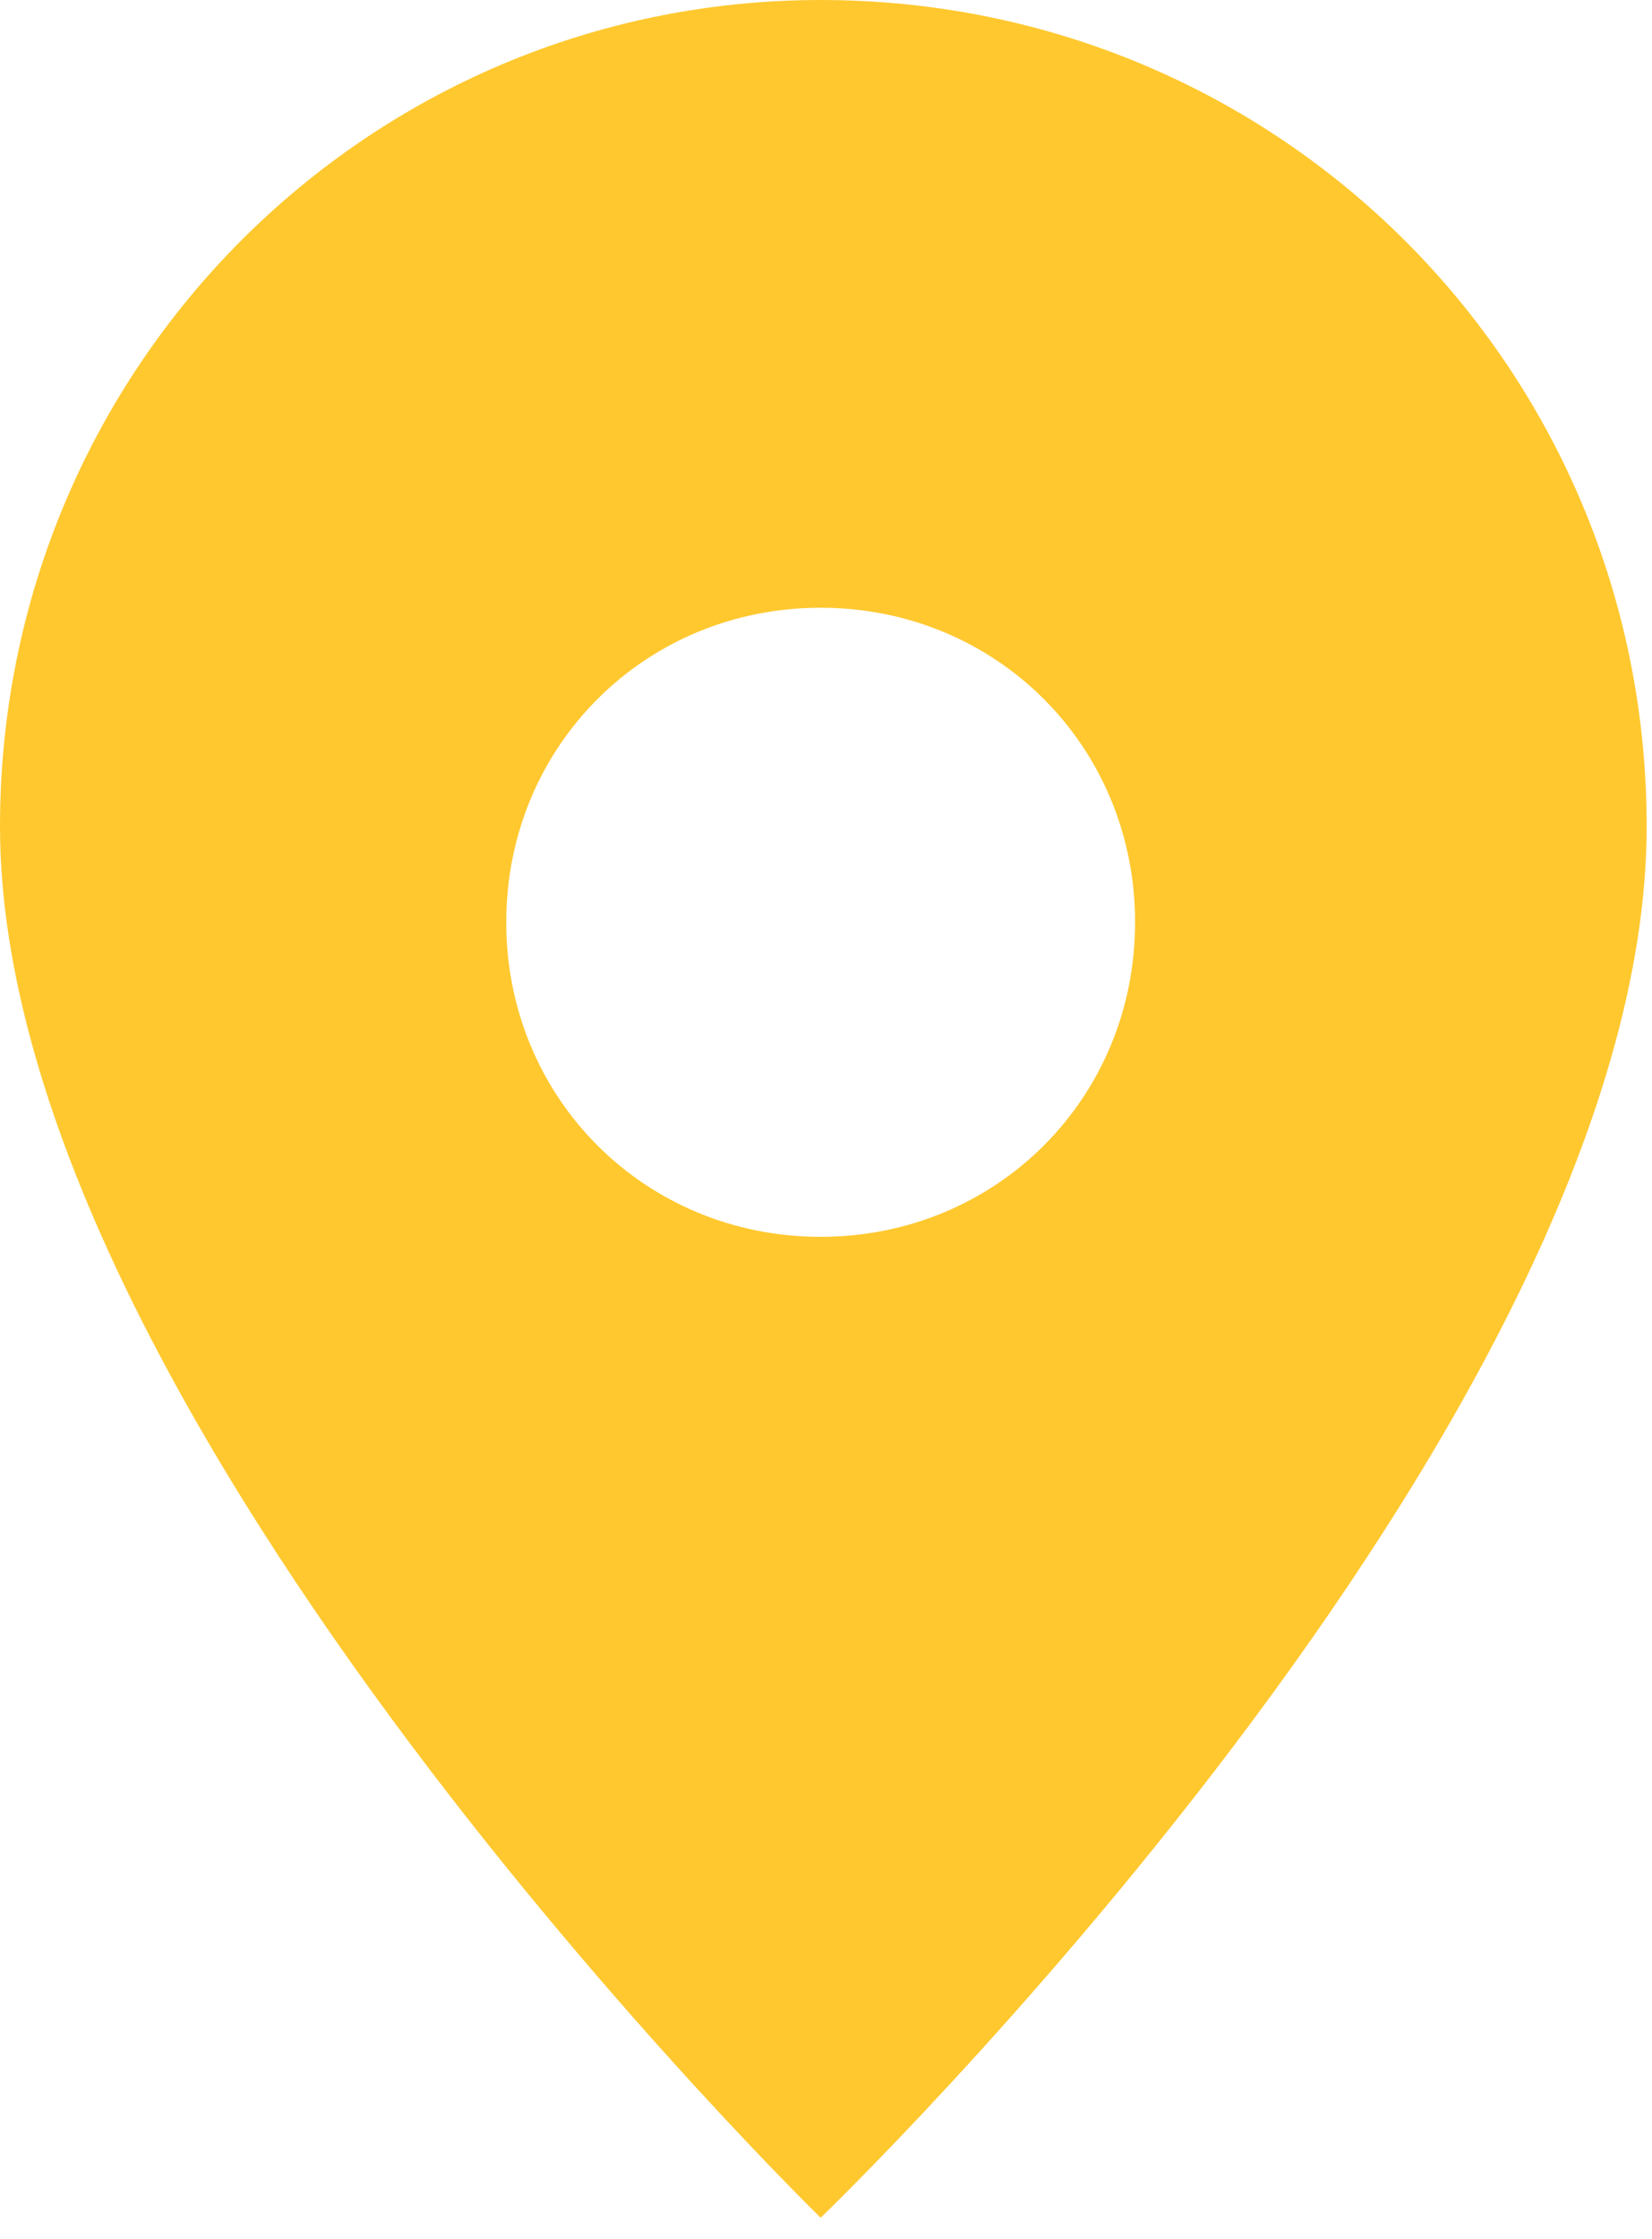<svg width="31" height="42" viewBox="0 0 31 42" fill="none" xmlns="http://www.w3.org/2000/svg">
<path d="M15.4 0C6.9 0 0 6.9 0 15.5C0 26.6 15.4 41.6 15.4 41.6C15.4 41.6 30.9 26.7 30.9 15.5C30.9 6.9 24 0 15.4 0ZM15.4 23.2C12.1 23.2 9.5 20.6 9.5 17.3C9.5 14 12.1 11.4 15.4 11.4C18.7 11.4 21.3 14 21.3 17.3C21.3 20.6 18.7 23.2 15.4 23.2Z" fill="#FFC82F"/>
</svg>
